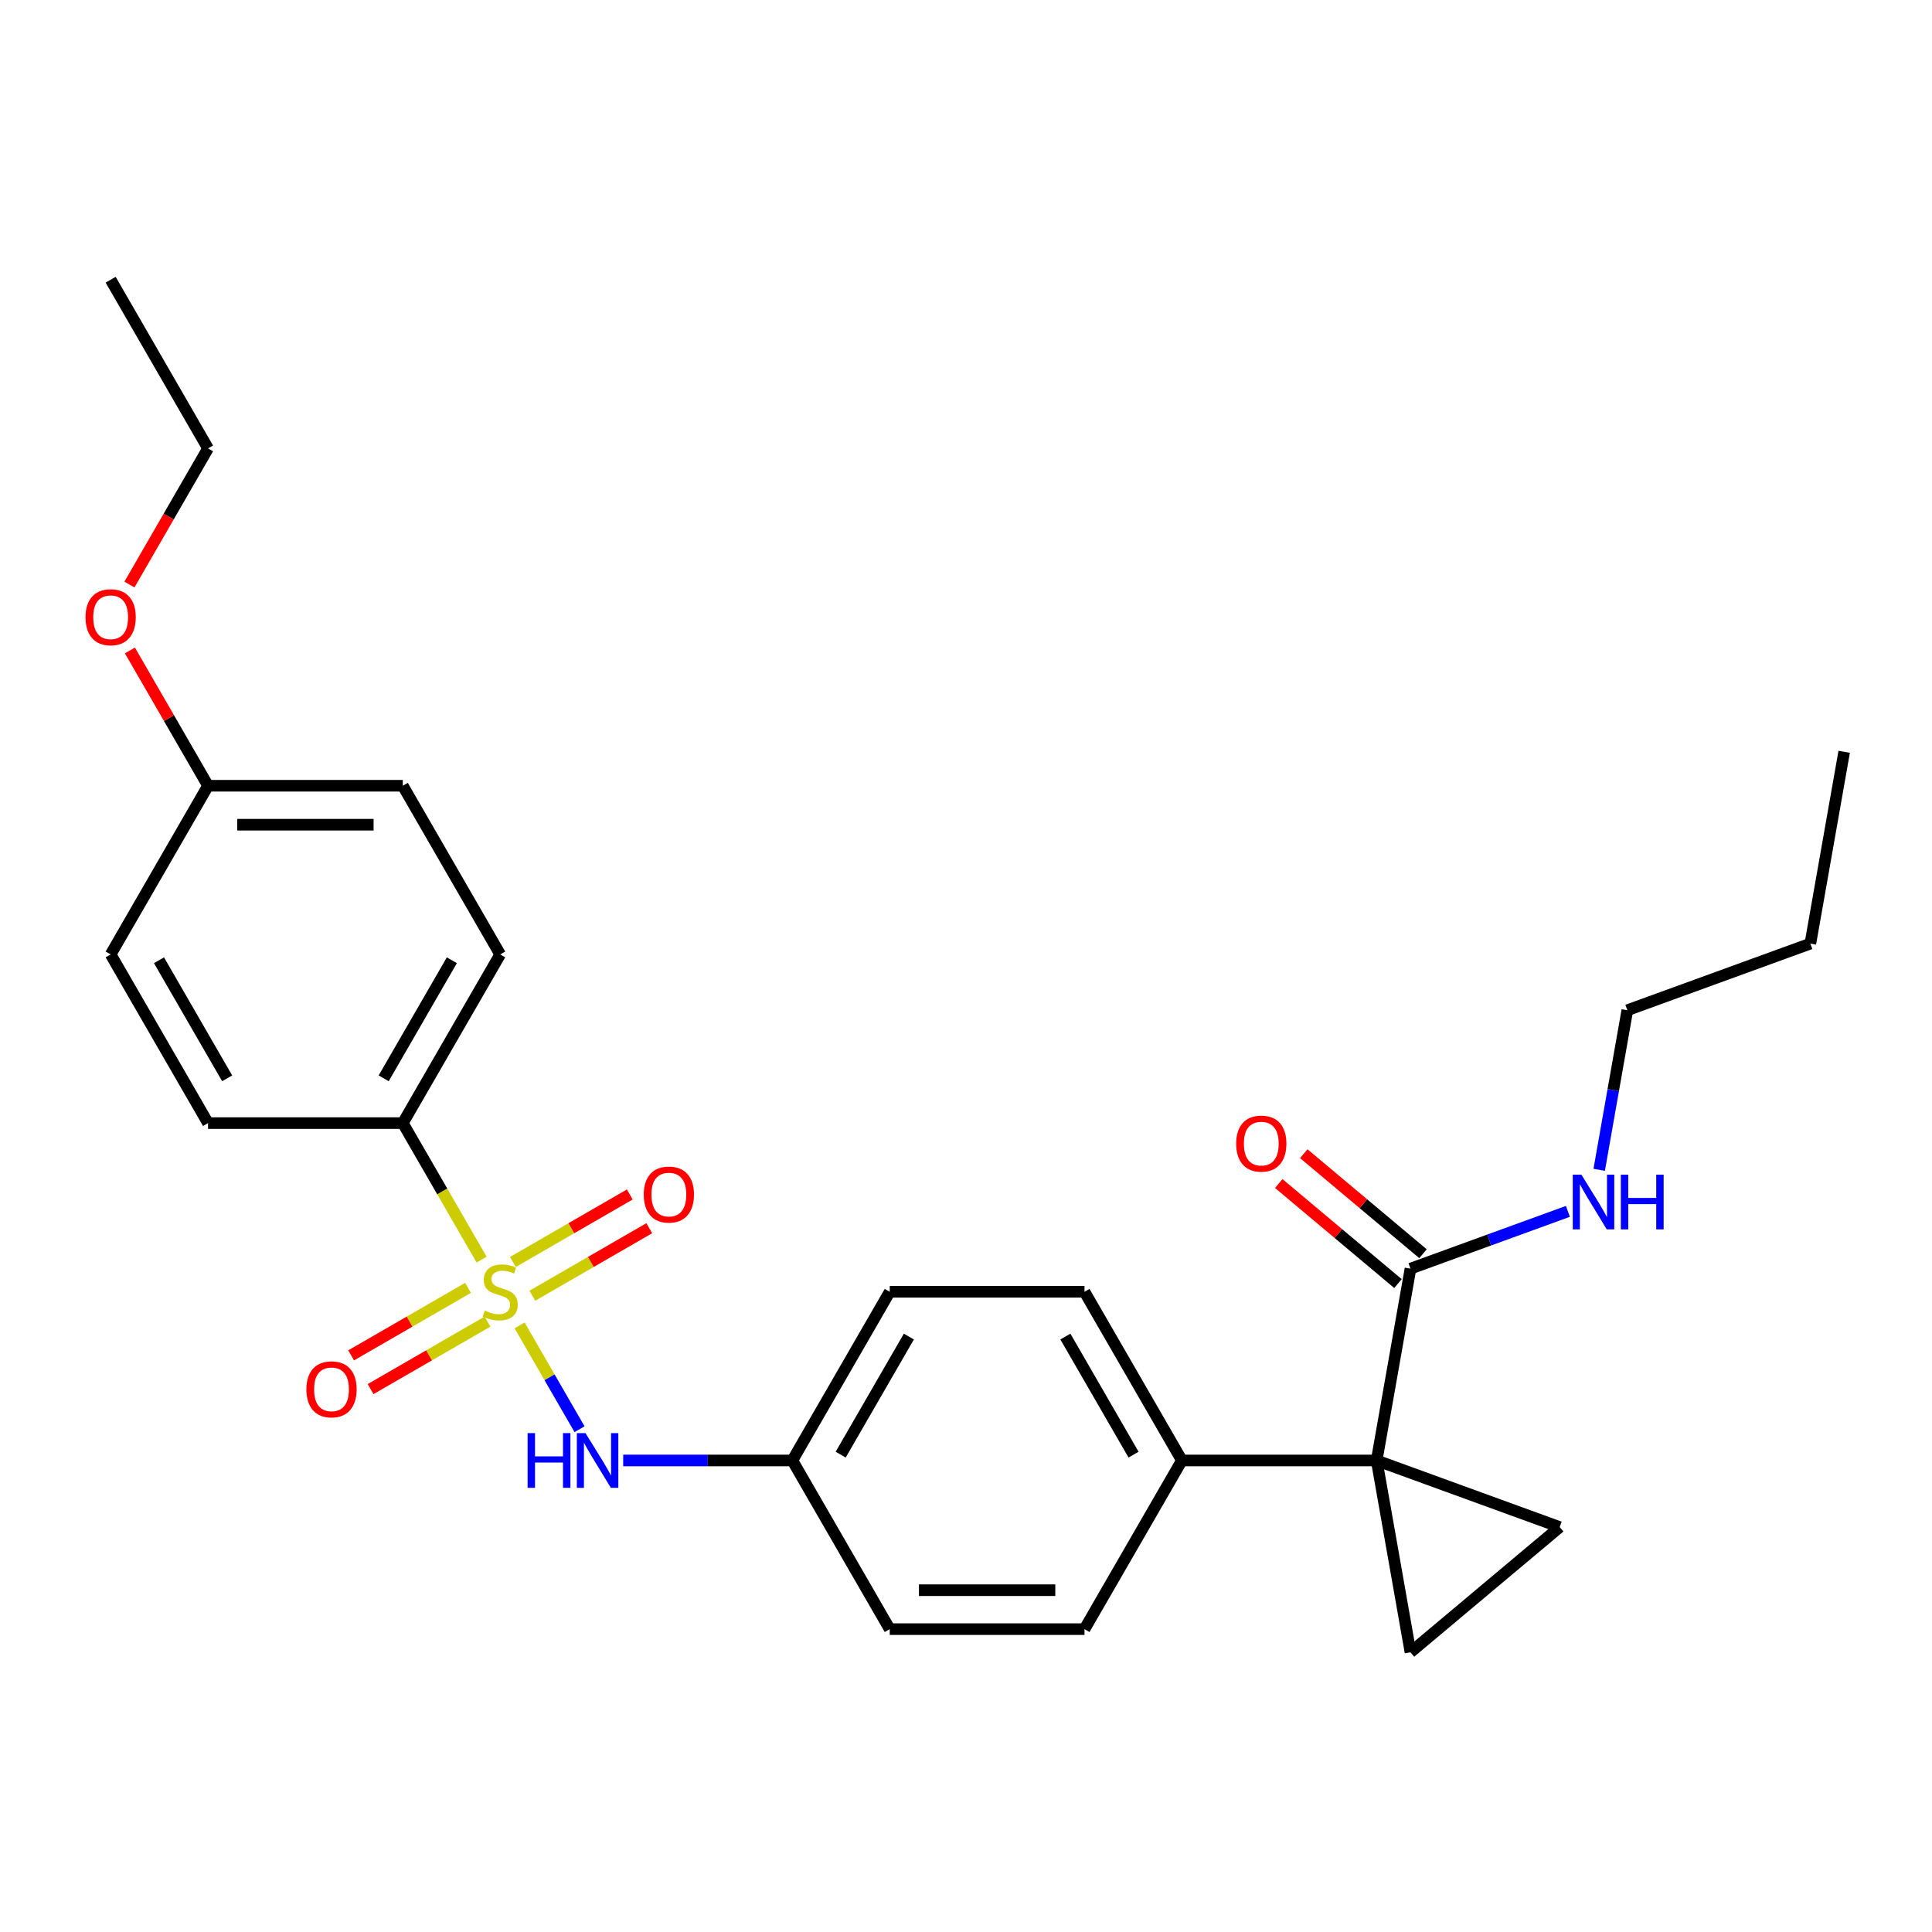 <?xml version='1.0' encoding='iso-8859-1'?>
<svg version='1.1' baseProfile='full'
              xmlns='http://www.w3.org/2000/svg'
                      xmlns:rdkit='http://www.rdkit.org/xml'
                      xmlns:xlink='http://www.w3.org/1999/xlink'
                  xml:space='preserve'
width='1000px' height='1000px' viewBox='0 0 1000 1000'>
<!-- END OF HEADER -->
<rect style='opacity:1.0;fill:#FFFFFF;stroke:none' width='1000' height='1000' x='0' y='0'> </rect>
<path class='bond-4' d='M 268.944,686.027 L 284.454,712.892' style='fill:none;fill-rule:evenodd;stroke:#CCCC00;stroke-width:6px;stroke-linecap:butt;stroke-linejoin:miter;stroke-opacity:1' />
<path class='bond-4' d='M 284.454,712.892 L 299.964,739.756' style='fill:none;fill-rule:evenodd;stroke:#0000FF;stroke-width:6px;stroke-linecap:butt;stroke-linejoin:miter;stroke-opacity:1' />
<path class='bond-5' d='M 249.291,651.987 L 228.891,616.653' style='fill:none;fill-rule:evenodd;stroke:#CCCC00;stroke-width:6px;stroke-linecap:butt;stroke-linejoin:miter;stroke-opacity:1' />
<path class='bond-5' d='M 228.891,616.653 L 208.491,581.32' style='fill:none;fill-rule:evenodd;stroke:#000000;stroke-width:6px;stroke-linecap:butt;stroke-linejoin:miter;stroke-opacity:1' />
<path class='bond-7' d='M 242.257,666.594 L 211.996,684.065' style='fill:none;fill-rule:evenodd;stroke:#CCCC00;stroke-width:6px;stroke-linecap:butt;stroke-linejoin:miter;stroke-opacity:1' />
<path class='bond-7' d='M 211.996,684.065 L 181.736,701.536' style='fill:none;fill-rule:evenodd;stroke:#FF0000;stroke-width:6px;stroke-linecap:butt;stroke-linejoin:miter;stroke-opacity:1' />
<path class='bond-7' d='M 252.338,684.055 L 222.078,701.526' style='fill:none;fill-rule:evenodd;stroke:#CCCC00;stroke-width:6px;stroke-linecap:butt;stroke-linejoin:miter;stroke-opacity:1' />
<path class='bond-7' d='M 222.078,701.526 L 191.817,718.997' style='fill:none;fill-rule:evenodd;stroke:#FF0000;stroke-width:6px;stroke-linecap:butt;stroke-linejoin:miter;stroke-opacity:1' />
<path class='bond-8' d='M 275.539,670.66 L 305.8,653.189' style='fill:none;fill-rule:evenodd;stroke:#CCCC00;stroke-width:6px;stroke-linecap:butt;stroke-linejoin:miter;stroke-opacity:1' />
<path class='bond-8' d='M 305.8,653.189 L 336.06,635.718' style='fill:none;fill-rule:evenodd;stroke:#FF0000;stroke-width:6px;stroke-linecap:butt;stroke-linejoin:miter;stroke-opacity:1' />
<path class='bond-8' d='M 265.458,653.199 L 295.718,635.728' style='fill:none;fill-rule:evenodd;stroke:#CCCC00;stroke-width:6px;stroke-linecap:butt;stroke-linejoin:miter;stroke-opacity:1' />
<path class='bond-8' d='M 295.718,635.728 L 325.979,618.257' style='fill:none;fill-rule:evenodd;stroke:#FF0000;stroke-width:6px;stroke-linecap:butt;stroke-linejoin:miter;stroke-opacity:1' />
<path class='bond-0' d='M 712.559,755.934 L 611.746,755.934' style='fill:none;fill-rule:evenodd;stroke:#000000;stroke-width:6px;stroke-linecap:butt;stroke-linejoin:miter;stroke-opacity:1' />
<path class='bond-1' d='M 712.559,755.934 L 807.293,790.414' style='fill:none;fill-rule:evenodd;stroke:#000000;stroke-width:6px;stroke-linecap:butt;stroke-linejoin:miter;stroke-opacity:1' />
<path class='bond-2' d='M 712.559,755.934 L 730.066,855.216' style='fill:none;fill-rule:evenodd;stroke:#000000;stroke-width:6px;stroke-linecap:butt;stroke-linejoin:miter;stroke-opacity:1' />
<path class='bond-3' d='M 712.559,755.934 L 730.066,656.652' style='fill:none;fill-rule:evenodd;stroke:#000000;stroke-width:6px;stroke-linecap:butt;stroke-linejoin:miter;stroke-opacity:1' />
<path class='bond-29' d='M 807.293,790.414 L 730.066,855.216' style='fill:none;fill-rule:evenodd;stroke:#000000;stroke-width:6px;stroke-linecap:butt;stroke-linejoin:miter;stroke-opacity:1' />
<path class='bond-9' d='M 736.546,648.929 L 705.692,623.04' style='fill:none;fill-rule:evenodd;stroke:#000000;stroke-width:6px;stroke-linecap:butt;stroke-linejoin:miter;stroke-opacity:1' />
<path class='bond-9' d='M 705.692,623.04 L 674.838,597.151' style='fill:none;fill-rule:evenodd;stroke:#FF0000;stroke-width:6px;stroke-linecap:butt;stroke-linejoin:miter;stroke-opacity:1' />
<path class='bond-9' d='M 723.585,664.375 L 692.732,638.485' style='fill:none;fill-rule:evenodd;stroke:#000000;stroke-width:6px;stroke-linecap:butt;stroke-linejoin:miter;stroke-opacity:1' />
<path class='bond-9' d='M 692.732,638.485 L 661.878,612.596' style='fill:none;fill-rule:evenodd;stroke:#FF0000;stroke-width:6px;stroke-linecap:butt;stroke-linejoin:miter;stroke-opacity:1' />
<path class='bond-13' d='M 730.066,656.652 L 770.802,641.825' style='fill:none;fill-rule:evenodd;stroke:#000000;stroke-width:6px;stroke-linecap:butt;stroke-linejoin:miter;stroke-opacity:1' />
<path class='bond-13' d='M 770.802,641.825 L 811.539,626.998' style='fill:none;fill-rule:evenodd;stroke:#0000FF;stroke-width:6px;stroke-linecap:butt;stroke-linejoin:miter;stroke-opacity:1' />
<path class='bond-12' d='M 322.565,755.934 L 366.342,755.934' style='fill:none;fill-rule:evenodd;stroke:#0000FF;stroke-width:6px;stroke-linecap:butt;stroke-linejoin:miter;stroke-opacity:1' />
<path class='bond-12' d='M 366.342,755.934 L 410.119,755.934' style='fill:none;fill-rule:evenodd;stroke:#000000;stroke-width:6px;stroke-linecap:butt;stroke-linejoin:miter;stroke-opacity:1' />
<path class='bond-10' d='M 208.491,581.32 L 258.898,494.013' style='fill:none;fill-rule:evenodd;stroke:#000000;stroke-width:6px;stroke-linecap:butt;stroke-linejoin:miter;stroke-opacity:1' />
<path class='bond-10' d='M 198.591,558.142 L 233.876,497.027' style='fill:none;fill-rule:evenodd;stroke:#000000;stroke-width:6px;stroke-linecap:butt;stroke-linejoin:miter;stroke-opacity:1' />
<path class='bond-11' d='M 208.491,581.32 L 107.678,581.32' style='fill:none;fill-rule:evenodd;stroke:#000000;stroke-width:6px;stroke-linecap:butt;stroke-linejoin:miter;stroke-opacity:1' />
<path class='bond-6' d='M 611.746,755.934 L 561.339,668.627' style='fill:none;fill-rule:evenodd;stroke:#000000;stroke-width:6px;stroke-linecap:butt;stroke-linejoin:miter;stroke-opacity:1' />
<path class='bond-6' d='M 586.723,752.919 L 551.439,691.804' style='fill:none;fill-rule:evenodd;stroke:#000000;stroke-width:6px;stroke-linecap:butt;stroke-linejoin:miter;stroke-opacity:1' />
<path class='bond-28' d='M 611.746,755.934 L 561.339,843.241' style='fill:none;fill-rule:evenodd;stroke:#000000;stroke-width:6px;stroke-linecap:butt;stroke-linejoin:miter;stroke-opacity:1' />
<path class='bond-20' d='M 258.898,494.013 L 208.491,406.705' style='fill:none;fill-rule:evenodd;stroke:#000000;stroke-width:6px;stroke-linecap:butt;stroke-linejoin:miter;stroke-opacity:1' />
<path class='bond-19' d='M 107.678,581.32 L 57.271,494.013' style='fill:none;fill-rule:evenodd;stroke:#000000;stroke-width:6px;stroke-linecap:butt;stroke-linejoin:miter;stroke-opacity:1' />
<path class='bond-19' d='M 117.578,558.142 L 82.293,497.027' style='fill:none;fill-rule:evenodd;stroke:#000000;stroke-width:6px;stroke-linecap:butt;stroke-linejoin:miter;stroke-opacity:1' />
<path class='bond-17' d='M 410.119,755.934 L 460.525,843.241' style='fill:none;fill-rule:evenodd;stroke:#000000;stroke-width:6px;stroke-linecap:butt;stroke-linejoin:miter;stroke-opacity:1' />
<path class='bond-18' d='M 410.119,755.934 L 460.525,668.627' style='fill:none;fill-rule:evenodd;stroke:#000000;stroke-width:6px;stroke-linecap:butt;stroke-linejoin:miter;stroke-opacity:1' />
<path class='bond-18' d='M 435.141,752.919 L 470.426,691.804' style='fill:none;fill-rule:evenodd;stroke:#000000;stroke-width:6px;stroke-linecap:butt;stroke-linejoin:miter;stroke-opacity:1' />
<path class='bond-22' d='M 827.741,605.491 L 835.023,564.191' style='fill:none;fill-rule:evenodd;stroke:#0000FF;stroke-width:6px;stroke-linecap:butt;stroke-linejoin:miter;stroke-opacity:1' />
<path class='bond-22' d='M 835.023,564.191 L 842.306,522.89' style='fill:none;fill-rule:evenodd;stroke:#000000;stroke-width:6px;stroke-linecap:butt;stroke-linejoin:miter;stroke-opacity:1' />
<path class='bond-14' d='M 561.339,843.241 L 460.525,843.241' style='fill:none;fill-rule:evenodd;stroke:#000000;stroke-width:6px;stroke-linecap:butt;stroke-linejoin:miter;stroke-opacity:1' />
<path class='bond-14' d='M 546.217,823.079 L 475.647,823.079' style='fill:none;fill-rule:evenodd;stroke:#000000;stroke-width:6px;stroke-linecap:butt;stroke-linejoin:miter;stroke-opacity:1' />
<path class='bond-15' d='M 561.339,668.627 L 460.525,668.627' style='fill:none;fill-rule:evenodd;stroke:#000000;stroke-width:6px;stroke-linecap:butt;stroke-linejoin:miter;stroke-opacity:1' />
<path class='bond-16' d='M 107.678,406.705 L 57.271,494.013' style='fill:none;fill-rule:evenodd;stroke:#000000;stroke-width:6px;stroke-linecap:butt;stroke-linejoin:miter;stroke-opacity:1' />
<path class='bond-21' d='M 107.678,406.705 L 87.463,371.692' style='fill:none;fill-rule:evenodd;stroke:#000000;stroke-width:6px;stroke-linecap:butt;stroke-linejoin:miter;stroke-opacity:1' />
<path class='bond-21' d='M 87.463,371.692 L 67.248,336.679' style='fill:none;fill-rule:evenodd;stroke:#FF0000;stroke-width:6px;stroke-linecap:butt;stroke-linejoin:miter;stroke-opacity:1' />
<path class='bond-27' d='M 107.678,406.705 L 208.491,406.705' style='fill:none;fill-rule:evenodd;stroke:#000000;stroke-width:6px;stroke-linecap:butt;stroke-linejoin:miter;stroke-opacity:1' />
<path class='bond-27' d='M 122.8,426.868 L 193.369,426.868' style='fill:none;fill-rule:evenodd;stroke:#000000;stroke-width:6px;stroke-linecap:butt;stroke-linejoin:miter;stroke-opacity:1' />
<path class='bond-23' d='M 66.993,302.558 L 87.336,267.324' style='fill:none;fill-rule:evenodd;stroke:#FF0000;stroke-width:6px;stroke-linecap:butt;stroke-linejoin:miter;stroke-opacity:1' />
<path class='bond-23' d='M 87.336,267.324 L 107.678,232.091' style='fill:none;fill-rule:evenodd;stroke:#000000;stroke-width:6px;stroke-linecap:butt;stroke-linejoin:miter;stroke-opacity:1' />
<path class='bond-24' d='M 842.306,522.89 L 937.039,488.409' style='fill:none;fill-rule:evenodd;stroke:#000000;stroke-width:6px;stroke-linecap:butt;stroke-linejoin:miter;stroke-opacity:1' />
<path class='bond-25' d='M 107.678,232.091 L 57.271,144.784' style='fill:none;fill-rule:evenodd;stroke:#000000;stroke-width:6px;stroke-linecap:butt;stroke-linejoin:miter;stroke-opacity:1' />
<path class='bond-26' d='M 937.039,488.409 L 954.545,389.127' style='fill:none;fill-rule:evenodd;stroke:#000000;stroke-width:6px;stroke-linecap:butt;stroke-linejoin:miter;stroke-opacity:1' />
<path  class='atom-0' d='M 250.898 678.347
Q 251.218 678.467, 252.538 679.027
Q 253.858 679.587, 255.298 679.947
Q 256.778 680.267, 258.218 680.267
Q 260.898 680.267, 262.458 678.987
Q 264.018 677.667, 264.018 675.387
Q 264.018 673.827, 263.218 672.867
Q 262.458 671.907, 261.258 671.387
Q 260.058 670.867, 258.058 670.267
Q 255.538 669.507, 254.018 668.787
Q 252.538 668.067, 251.458 666.547
Q 250.418 665.027, 250.418 662.467
Q 250.418 658.907, 252.818 656.707
Q 255.258 654.507, 260.058 654.507
Q 263.338 654.507, 267.058 656.067
L 266.138 659.147
Q 262.738 657.747, 260.178 657.747
Q 257.418 657.747, 255.898 658.907
Q 254.378 660.027, 254.418 661.987
Q 254.418 663.507, 255.178 664.427
Q 255.978 665.347, 257.098 665.867
Q 258.258 666.387, 260.178 666.987
Q 262.738 667.787, 264.258 668.587
Q 265.778 669.387, 266.858 671.027
Q 267.978 672.627, 267.978 675.387
Q 267.978 679.307, 265.338 681.427
Q 262.738 683.507, 258.378 683.507
Q 255.858 683.507, 253.938 682.947
Q 252.058 682.427, 249.818 681.507
L 250.898 678.347
' fill='#CCCC00'/>
<path  class='atom-5' d='M 273.085 741.774
L 276.925 741.774
L 276.925 753.814
L 291.405 753.814
L 291.405 741.774
L 295.245 741.774
L 295.245 770.094
L 291.405 770.094
L 291.405 757.014
L 276.925 757.014
L 276.925 770.094
L 273.085 770.094
L 273.085 741.774
' fill='#0000FF'/>
<path  class='atom-5' d='M 303.045 741.774
L 312.325 756.774
Q 313.245 758.254, 314.725 760.934
Q 316.205 763.614, 316.285 763.774
L 316.285 741.774
L 320.045 741.774
L 320.045 770.094
L 316.165 770.094
L 306.205 753.694
Q 305.045 751.774, 303.805 749.574
Q 302.605 747.374, 302.245 746.694
L 302.245 770.094
L 298.565 770.094
L 298.565 741.774
L 303.045 741.774
' fill='#0000FF'/>
<path  class='atom-8' d='M 158.591 719.114
Q 158.591 712.314, 161.951 708.514
Q 165.311 704.714, 171.591 704.714
Q 177.871 704.714, 181.231 708.514
Q 184.591 712.314, 184.591 719.114
Q 184.591 725.994, 181.191 729.914
Q 177.791 733.794, 171.591 733.794
Q 165.351 733.794, 161.951 729.914
Q 158.591 726.034, 158.591 719.114
M 171.591 730.594
Q 175.911 730.594, 178.231 727.714
Q 180.591 724.794, 180.591 719.114
Q 180.591 713.554, 178.231 710.754
Q 175.911 707.914, 171.591 707.914
Q 167.271 707.914, 164.911 710.714
Q 162.591 713.514, 162.591 719.114
Q 162.591 724.834, 164.911 727.714
Q 167.271 730.594, 171.591 730.594
' fill='#FF0000'/>
<path  class='atom-9' d='M 333.205 618.3
Q 333.205 611.5, 336.565 607.7
Q 339.925 603.9, 346.205 603.9
Q 352.485 603.9, 355.845 607.7
Q 359.205 611.5, 359.205 618.3
Q 359.205 625.18, 355.805 629.1
Q 352.405 632.98, 346.205 632.98
Q 339.965 632.98, 336.565 629.1
Q 333.205 625.22, 333.205 618.3
M 346.205 629.78
Q 350.525 629.78, 352.845 626.9
Q 355.205 623.98, 355.205 618.3
Q 355.205 612.74, 352.845 609.94
Q 350.525 607.1, 346.205 607.1
Q 341.885 607.1, 339.525 609.9
Q 337.205 612.7, 337.205 618.3
Q 337.205 624.02, 339.525 626.9
Q 341.885 629.78, 346.205 629.78
' fill='#FF0000'/>
<path  class='atom-10' d='M 639.838 591.93
Q 639.838 585.13, 643.198 581.33
Q 646.558 577.53, 652.838 577.53
Q 659.118 577.53, 662.478 581.33
Q 665.838 585.13, 665.838 591.93
Q 665.838 598.81, 662.438 602.73
Q 659.038 606.61, 652.838 606.61
Q 646.598 606.61, 643.198 602.73
Q 639.838 598.85, 639.838 591.93
M 652.838 603.41
Q 657.158 603.41, 659.478 600.53
Q 661.838 597.61, 661.838 591.93
Q 661.838 586.37, 659.478 583.57
Q 657.158 580.73, 652.838 580.73
Q 648.518 580.73, 646.158 583.53
Q 643.838 586.33, 643.838 591.93
Q 643.838 597.65, 646.158 600.53
Q 648.518 603.41, 652.838 603.41
' fill='#FF0000'/>
<path  class='atom-14' d='M 818.539 608.012
L 827.819 623.012
Q 828.739 624.492, 830.219 627.172
Q 831.699 629.852, 831.779 630.012
L 831.779 608.012
L 835.539 608.012
L 835.539 636.332
L 831.659 636.332
L 821.699 619.932
Q 820.539 618.012, 819.299 615.812
Q 818.099 613.612, 817.739 612.932
L 817.739 636.332
L 814.059 636.332
L 814.059 608.012
L 818.539 608.012
' fill='#0000FF'/>
<path  class='atom-14' d='M 838.939 608.012
L 842.779 608.012
L 842.779 620.052
L 857.259 620.052
L 857.259 608.012
L 861.099 608.012
L 861.099 636.332
L 857.259 636.332
L 857.259 623.252
L 842.779 623.252
L 842.779 636.332
L 838.939 636.332
L 838.939 608.012
' fill='#0000FF'/>
<path  class='atom-22' d='M 44.271 319.478
Q 44.271 312.678, 47.631 308.878
Q 50.991 305.078, 57.271 305.078
Q 63.551 305.078, 66.911 308.878
Q 70.271 312.678, 70.271 319.478
Q 70.271 326.358, 66.871 330.278
Q 63.471 334.158, 57.271 334.158
Q 51.031 334.158, 47.631 330.278
Q 44.271 326.398, 44.271 319.478
M 57.271 330.958
Q 61.591 330.958, 63.911 328.078
Q 66.271 325.158, 66.271 319.478
Q 66.271 313.918, 63.911 311.118
Q 61.591 308.278, 57.271 308.278
Q 52.951 308.278, 50.591 311.078
Q 48.271 313.878, 48.271 319.478
Q 48.271 325.198, 50.591 328.078
Q 52.951 330.958, 57.271 330.958
' fill='#FF0000'/>
</svg>
